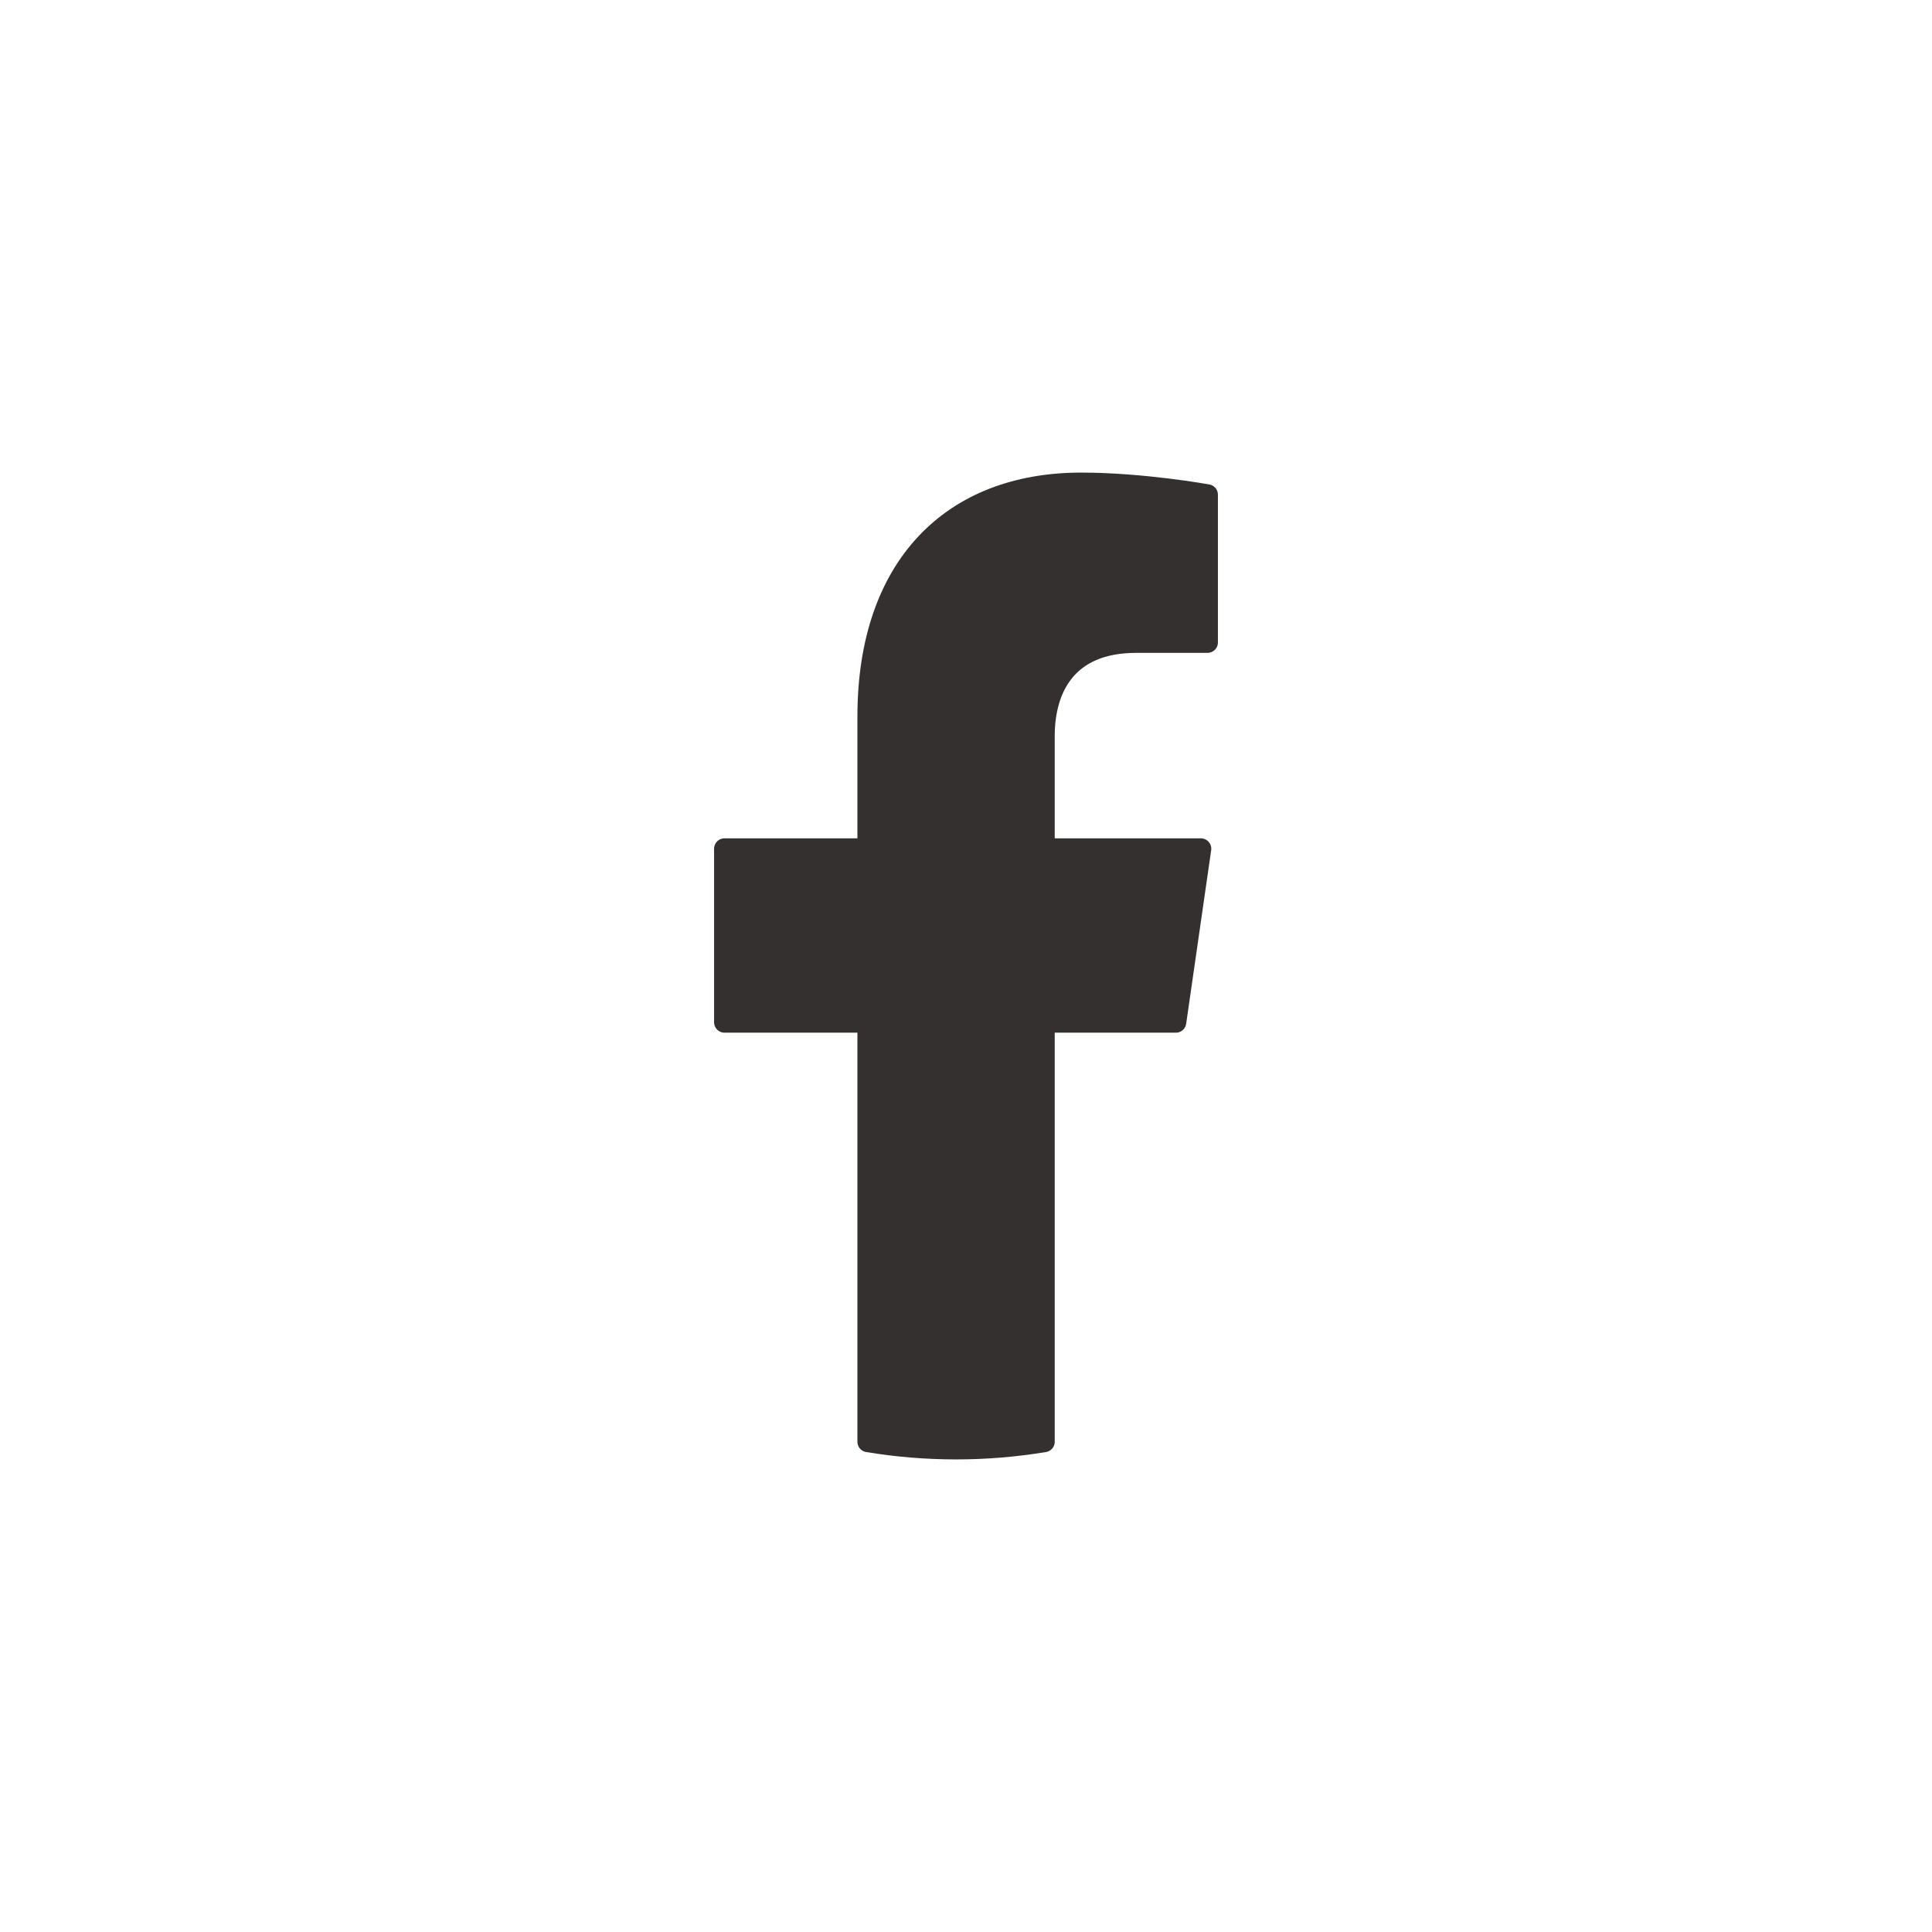 <svg width="32" height="32" viewBox="0 0 32 32" fill="none" xmlns="http://www.w3.org/2000/svg">
<path d="M19.476 16.932L19.89 14.058H17.297V12.194C17.297 11.408 17.658 10.641 18.82 10.641H20V8.194C20 8.194 18.93 8 17.907 8C15.77 8 14.374 9.377 14.374 11.868V14.058H12V16.932H14.374V23.88C14.851 23.959 15.339 24 15.836 24C16.332 24 16.82 23.959 17.297 23.88V16.932H19.476Z" fill="#353030" stroke="#353030" stroke-width="0.345" stroke-linejoin="round"/>
</svg>
